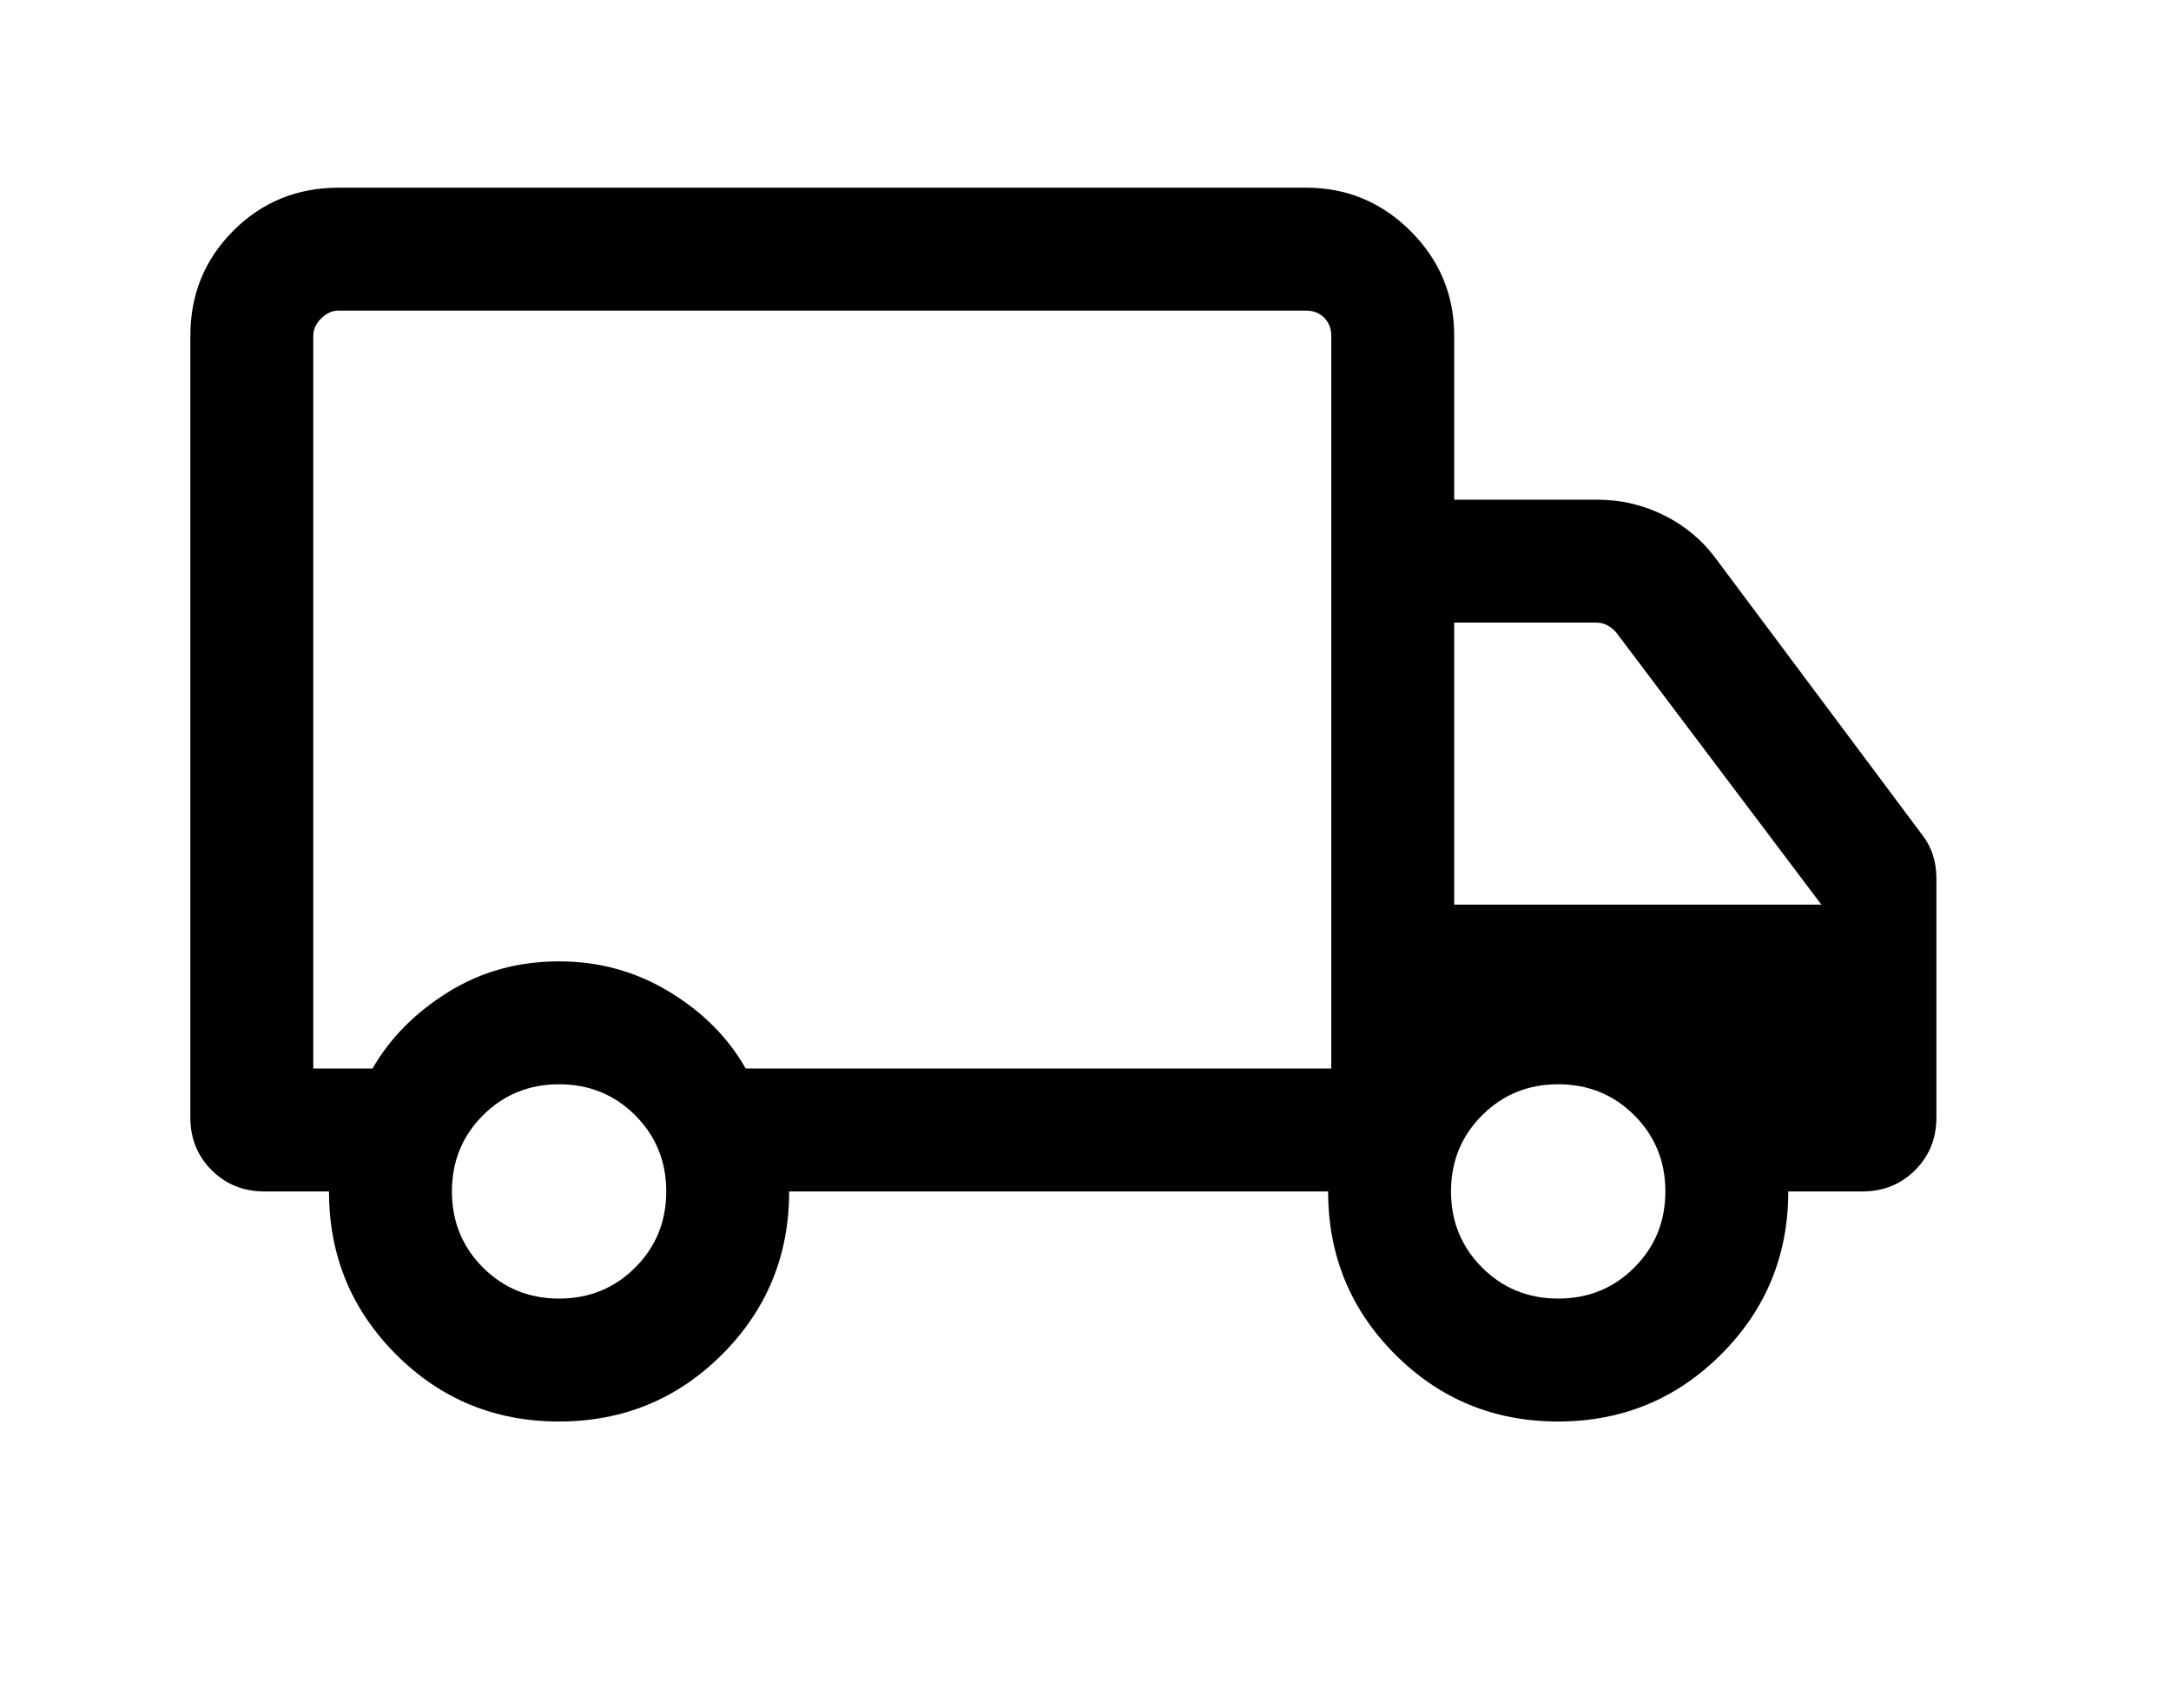 <?xml version="1.0" encoding="UTF-8"?>
<svg xmlns:xlink="http://www.w3.org/1999/xlink" xmlns="http://www.w3.org/2000/svg" version="1.1" viewBox="25.601 36.676 61.58 48.44" style="max-height: 500px" width="61.58" height="48.44">
  <title>Shape</title>
  <defs>
    <path id="path-1" d="M25,0 L375,0 C388.807,-3.55271368e-15 400,11.193 400,25 L400,319 C400,332.807 388.807,344 375,344 L25,344 C11.193,344 0,332.807 0,319 L0,25 C0,11.193 11.193,0 25,0 Z"></path>
  </defs>
  <g fill-rule="evenodd" fill="none" stroke-width="1" stroke="none" id="🎨-Version-4">
    <g transform="translate(-519, -693)" id="V4---5.-Menu---Transport">
      <g transform="translate(101, 304)" id="Group">
        <g xlink:href="#path-1" transform="translate(419, 390)" id="Frame">
          <g fill="#000000" transform="translate(30, 41)" id="Group">
            <path fill-rule="nonzero" id="Shape" d="M10.455,35 C8.64,35 7.099,34.365 5.833,33.096 C4.567,31.827 3.933,30.286 3.933,28.474 L2.101,28.474 C1.506,28.474 1.007,28.272 0.604,27.87 C0.201,27.467 0,26.968 0,26.373 L0,4.202 C0,3.028 0.407,2.034 1.22,1.22 C2.034,0.407 3.028,0 4.201,0 L31.647,0 C32.803,0 33.792,0.411 34.615,1.234 C35.438,2.057 35.849,3.046 35.849,4.202 L35.849,8.851 L39.917,8.851 C40.582,8.851 41.212,8.999 41.808,9.297 C42.403,9.594 42.893,10.006 43.278,10.531 L49.107,18.336 C49.247,18.511 49.352,18.704 49.422,18.914 C49.492,19.124 49.527,19.351 49.527,19.596 L49.527,26.373 C49.527,26.968 49.326,27.467 48.923,27.87 C48.52,28.272 48.021,28.474 47.426,28.474 L45.325,28.474 C45.325,30.286 44.69,31.827 43.42,33.096 C42.15,34.365 40.608,35 38.794,35 C36.98,35 35.439,34.365 34.173,33.096 C32.906,31.827 32.273,30.286 32.273,28.474 L16.985,28.474 C16.985,30.291 16.35,31.833 15.081,33.1 C13.811,34.367 12.269,35 10.455,35 Z M10.46,31.513 C11.312,31.513 12.032,31.22 12.619,30.632 C13.205,30.046 13.499,29.326 13.499,28.474 C13.499,27.621 13.205,26.902 12.619,26.314 C12.032,25.727 11.312,25.434 10.46,25.434 C9.607,25.434 8.888,25.727 8.3,26.314 C7.713,26.902 7.42,27.621 7.42,28.474 C7.42,29.326 7.713,30.046 8.3,30.632 C8.888,31.22 9.607,31.513 10.46,31.513 Z M3.487,24.987 L5.167,24.987 C5.662,24.126 6.376,23.404 7.31,22.821 C8.245,22.239 9.294,21.947 10.46,21.947 C11.595,21.947 12.637,22.235 13.586,22.81 C14.535,23.386 15.257,24.111 15.752,24.987 L32.362,24.987 L32.362,4.202 C32.362,3.993 32.295,3.822 32.161,3.688 C32.027,3.554 31.856,3.487 31.647,3.487 L4.201,3.487 C4.023,3.487 3.859,3.561 3.71,3.71 C3.561,3.859 3.487,4.023 3.487,4.202 L3.487,24.987 Z M38.799,31.513 C39.651,31.513 40.371,31.22 40.958,30.632 C41.545,30.046 41.839,29.326 41.839,28.474 C41.839,27.621 41.545,26.902 40.958,26.314 C40.371,25.727 39.651,25.434 38.799,25.434 C37.947,25.434 37.227,25.727 36.64,26.314 C36.053,26.902 35.759,27.621 35.759,28.474 C35.759,29.326 36.053,30.046 36.64,30.632 C37.227,31.22 37.947,31.513 38.799,31.513 L38.799,31.513 Z M35.849,20.338 L46.264,20.338 L40.453,12.628 C40.379,12.538 40.293,12.467 40.196,12.415 C40.099,12.363 39.991,12.337 39.872,12.337 L35.849,12.337 L35.849,20.338 Z"></path>
          </g>
        </g>
      </g>
    </g>
  </g>
</svg>
